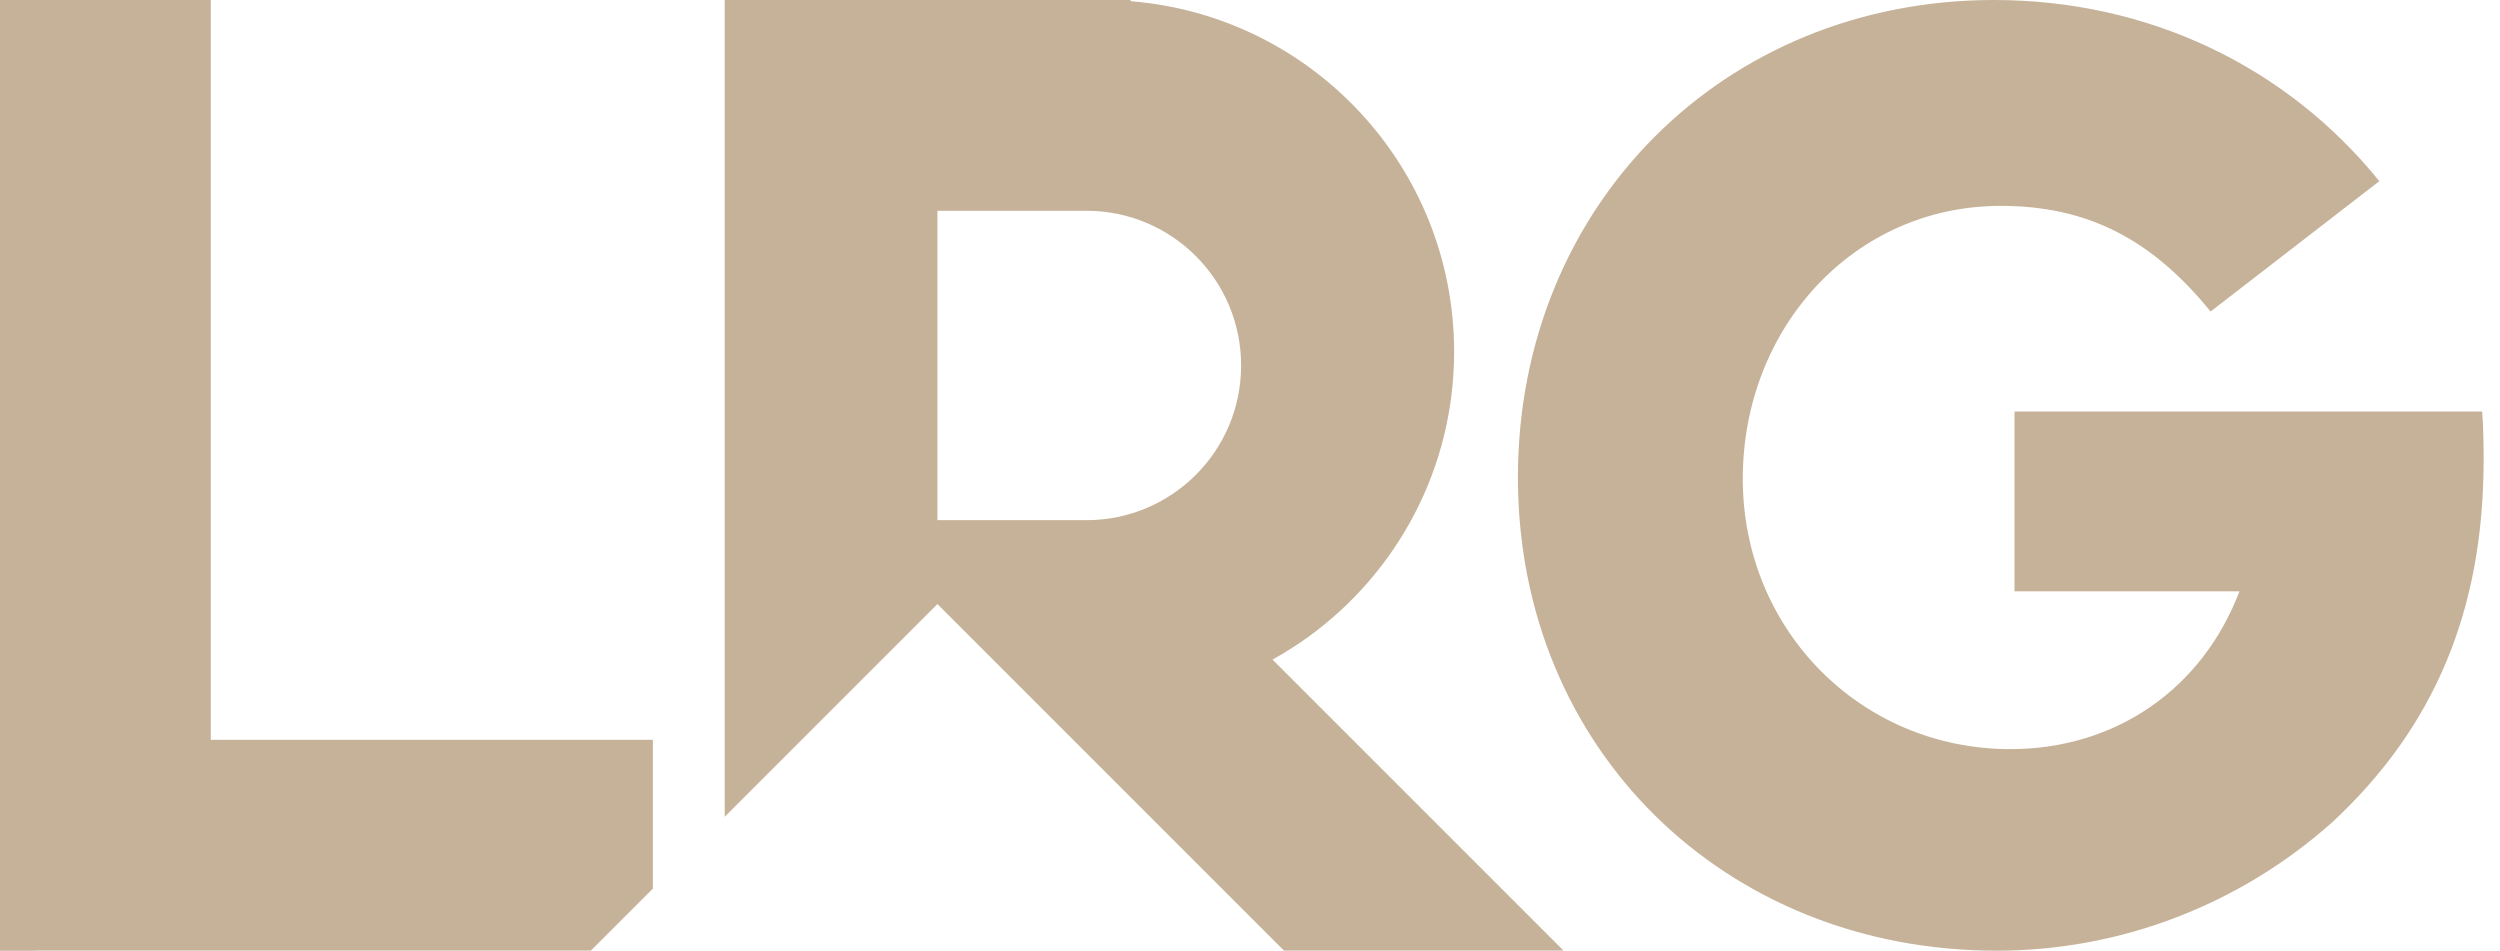 <svg xmlns="http://www.w3.org/2000/svg" width="142" height="54" viewBox="0 0 142 54" fill="none"><g id="lrg logo white"><path id="lrg logo" d="M70.495 20.756C70.495 15.903 66.564 11.972 61.711 11.972H53.246V29.545H61.711C66.564 29.545 70.495 25.614 70.495 20.762M72.28 37.465L88.809 53.994H72.93L53.246 34.311L41.164 46.393V0H64.198L64.239 0.07C74.512 0.899 82.594 9.491 82.594 19.979C82.594 26.617 79.353 32.496 74.373 36.131C73.707 36.618 73.011 37.059 72.28 37.465ZM140.995 23.376H114.424V33.586H127.202C125.097 39.117 120.187 42.55 114.186 42.55C105.693 42.55 98.99 35.772 98.99 27.197C98.99 18.622 105.304 11.694 113.641 11.694C118.552 11.694 122.21 13.567 125.561 17.695L135.145 10.291C129.852 3.74 121.984 0 113.259 0C97.906 0 86.218 11.688 86.218 27.116C86.218 42.544 97.981 54 113.409 54C120.5 54 127.277 51.35 132.501 46.678C138.27 41.303 141.07 34.676 141.07 26.107C141.07 25.637 141.07 24.391 140.989 23.382M1.983 54H0V0H11.972V42.022H37.082V50.475L33.563 53.994H1.983V54Z" fill="#C6B299"></path></g></svg>
